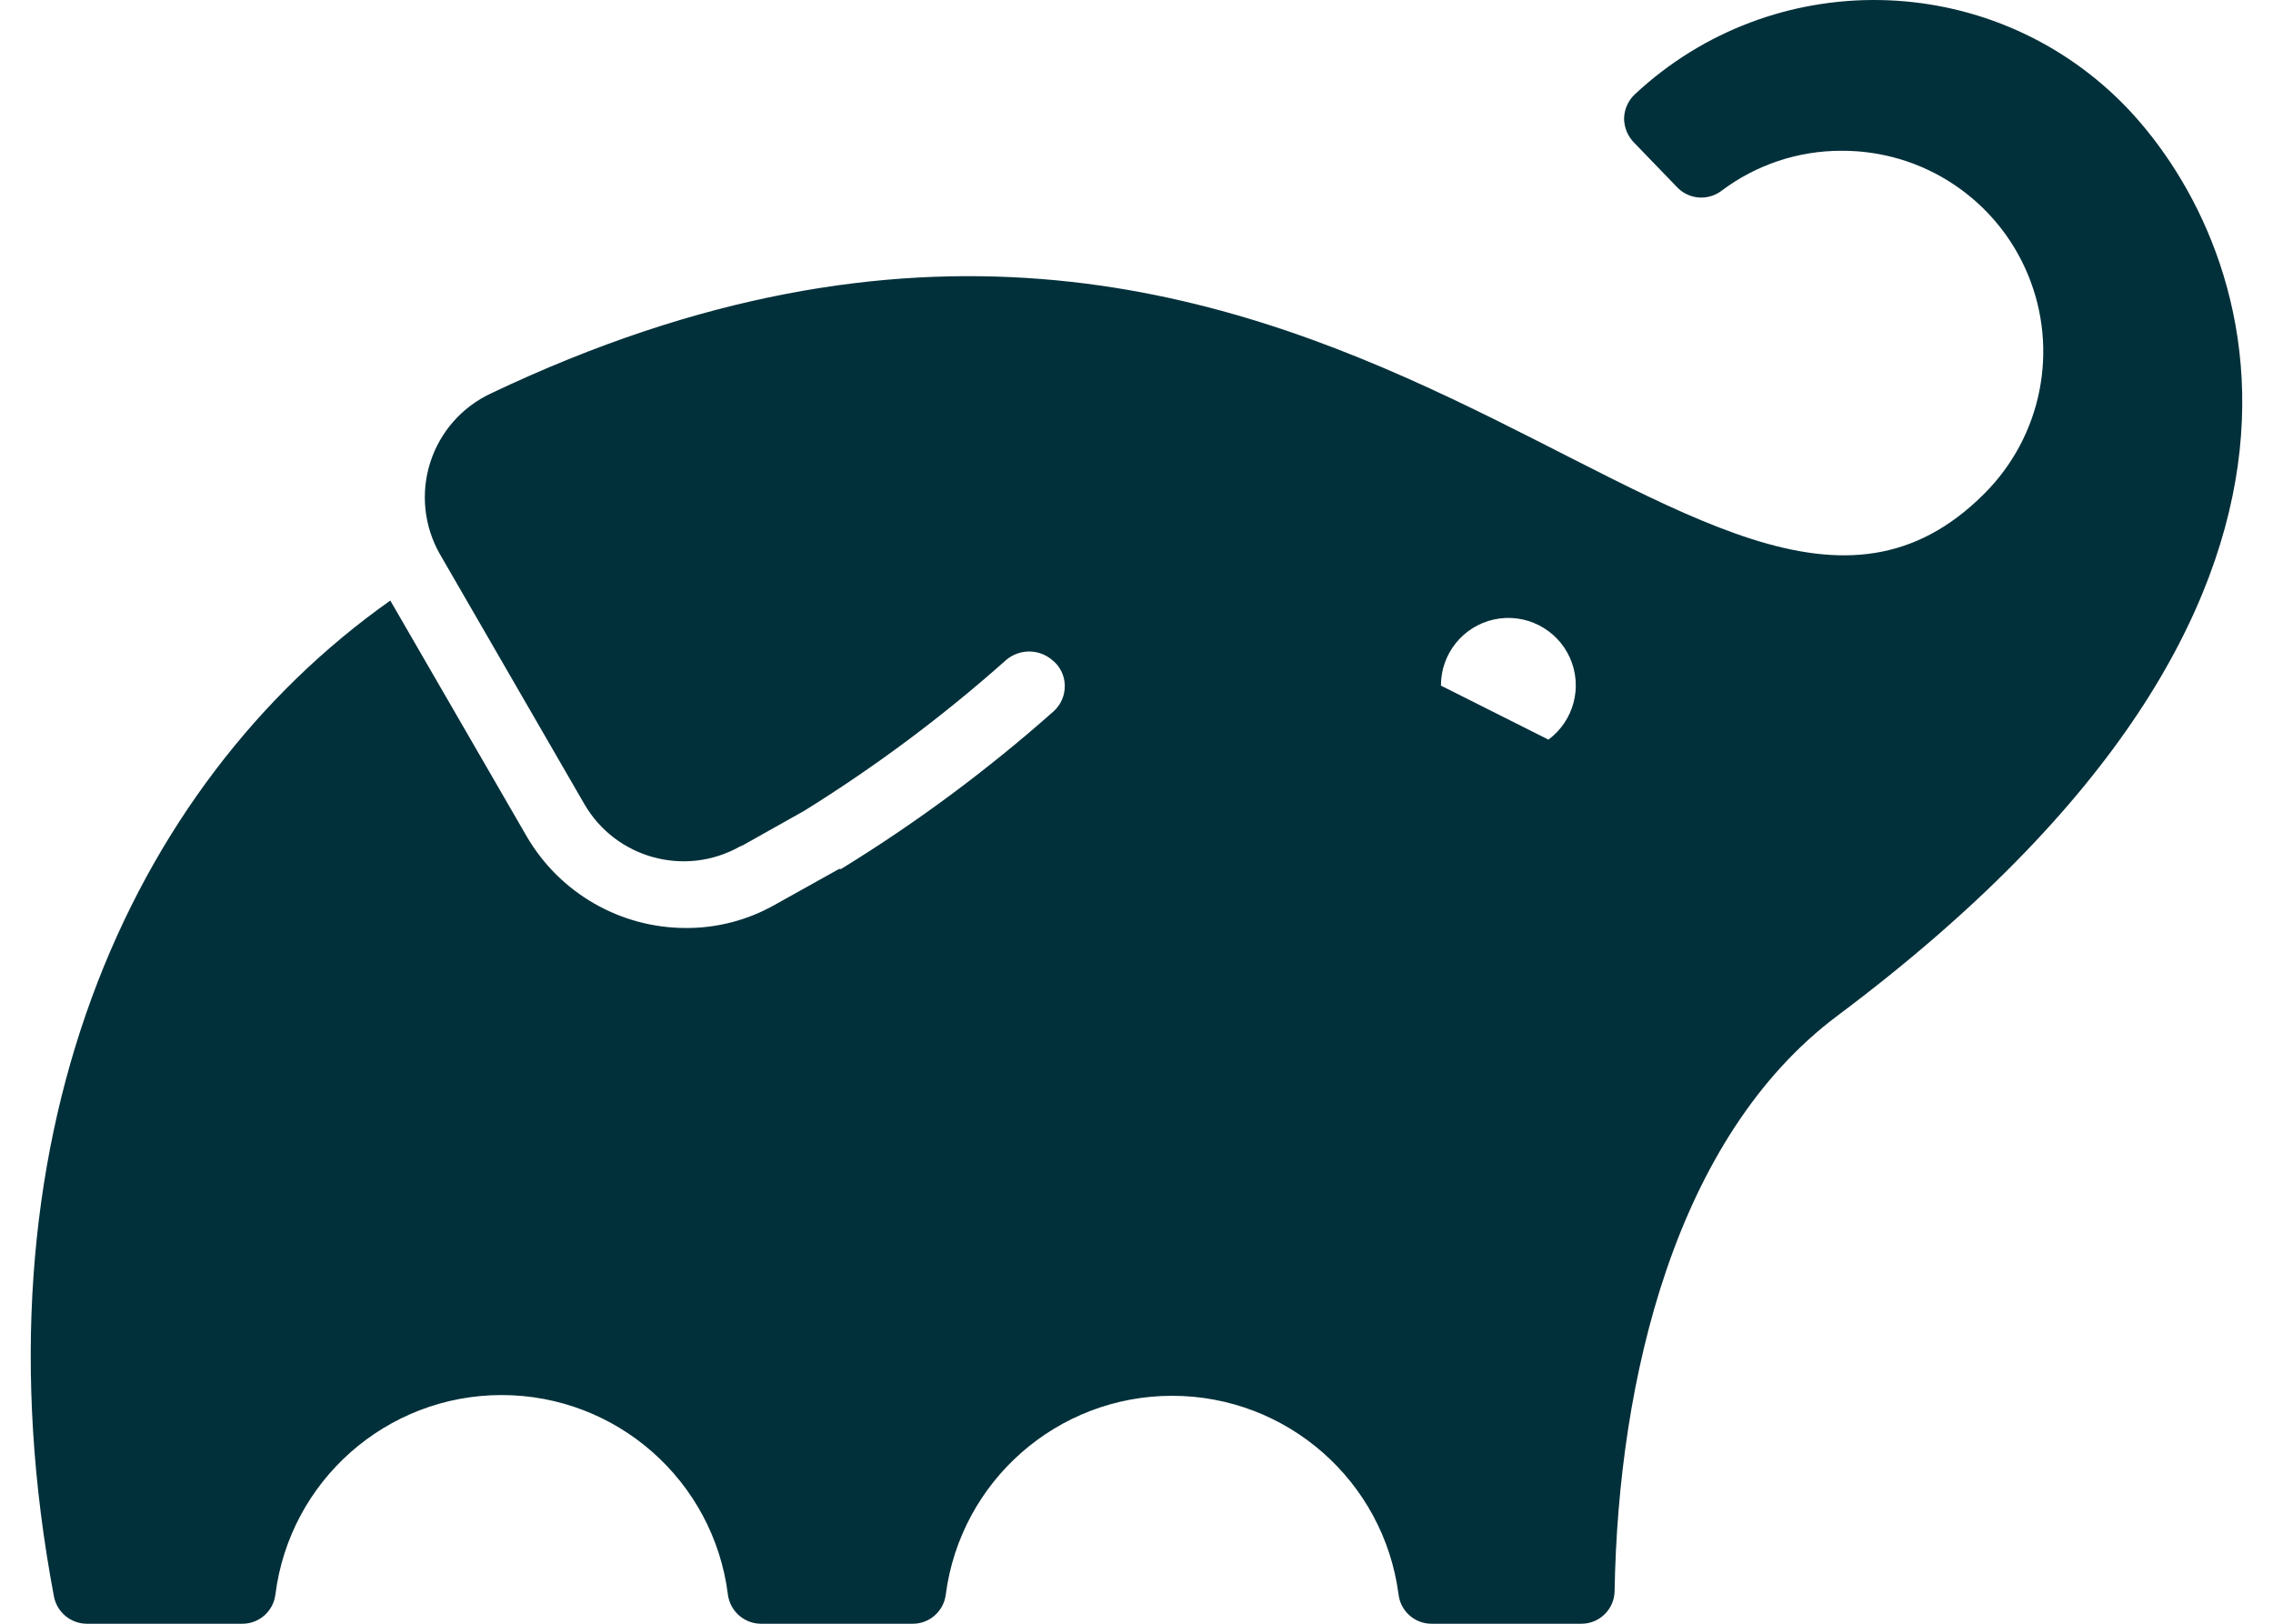 <svg width="70" height="50" viewBox="0 0 70 50" fill="none" xmlns="http://www.w3.org/2000/svg">
<path d="M65.352 3.165C61.237 -0.952 54.6 -1.067 50.346 2.905C50.141 3.098 50.023 3.364 50.015 3.644C50.017 3.924 50.127 4.192 50.322 4.391L51.667 5.784C52.029 6.145 52.602 6.185 53.012 5.878C54.078 5.073 55.38 4.639 56.716 4.643C59.224 4.632 61.49 6.137 62.452 8.453C63.414 10.769 62.882 13.436 61.105 15.206C52.532 23.778 41.089 -0.241 15.119 12.115C14.226 12.532 13.547 13.304 13.249 14.244C12.95 15.183 13.058 16.205 13.546 17.062L17.997 24.762C18.964 26.428 21.088 27.013 22.771 26.075L22.881 26.012L22.795 26.075L24.769 24.966C26.969 23.6 29.048 22.047 30.982 20.326C31.392 19.974 31.996 19.974 32.406 20.326C32.647 20.515 32.789 20.805 32.791 21.112C32.797 21.411 32.673 21.697 32.453 21.899C30.415 23.707 28.223 25.334 25.901 26.759H25.838L23.864 27.86C23.03 28.333 22.087 28.58 21.127 28.576C19.111 28.576 17.247 27.508 16.228 25.768L12.02 18.493C3.935 24.203 -0.973 35.206 1.662 49.166C1.758 49.647 2.178 49.995 2.668 50H7.466C7.982 50 8.417 49.615 8.481 49.103C8.923 45.592 11.909 42.958 15.449 42.958C18.988 42.958 21.975 45.592 22.417 49.103C22.484 49.617 22.922 50 23.44 50H28.111C28.627 50 29.062 49.615 29.126 49.103C29.583 45.601 32.566 42.981 36.098 42.981C39.63 42.981 42.614 45.601 43.071 49.103C43.134 49.615 43.569 50 44.085 50H48.702C49.26 50 49.716 49.552 49.724 48.993C49.834 42.489 51.588 35.017 56.59 31.274C73.917 18.312 69.363 7.199 65.352 3.165ZM47.679 22.772L44.376 21.112C44.372 20.132 45.055 19.283 46.013 19.075C46.971 18.868 47.944 19.359 48.346 20.253C48.748 21.147 48.47 22.2 47.679 22.78V22.772Z" fill="#02303A"/>
</svg>
